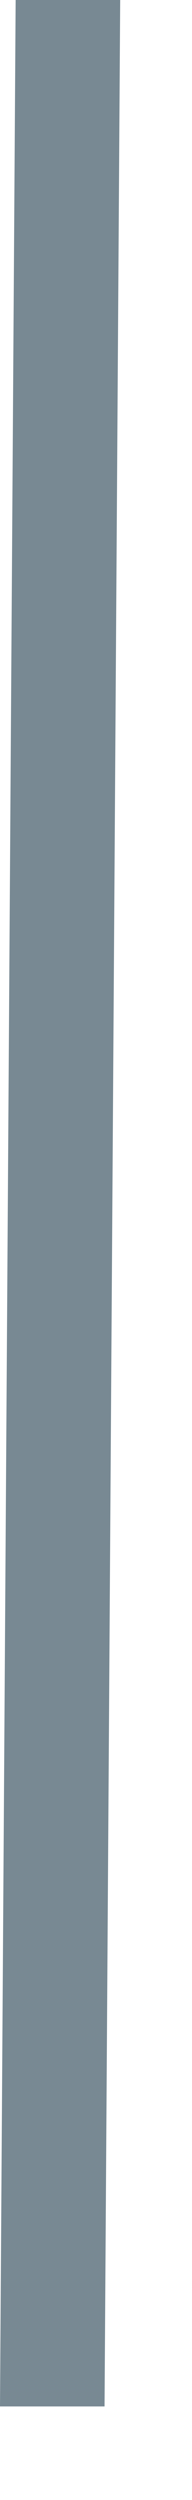 <?xml version="1.0" encoding="utf-8"?>
<svg xmlns="http://www.w3.org/2000/svg" fill="none" height="100%" overflow="visible" preserveAspectRatio="none" style="display: block;" viewBox="0 0 2 26" width="100%">
<path d="M1.089 25.027H0L0.163 0H1.252L1.089 25.027Z" fill="#788993" id="Vector"/>
</svg>